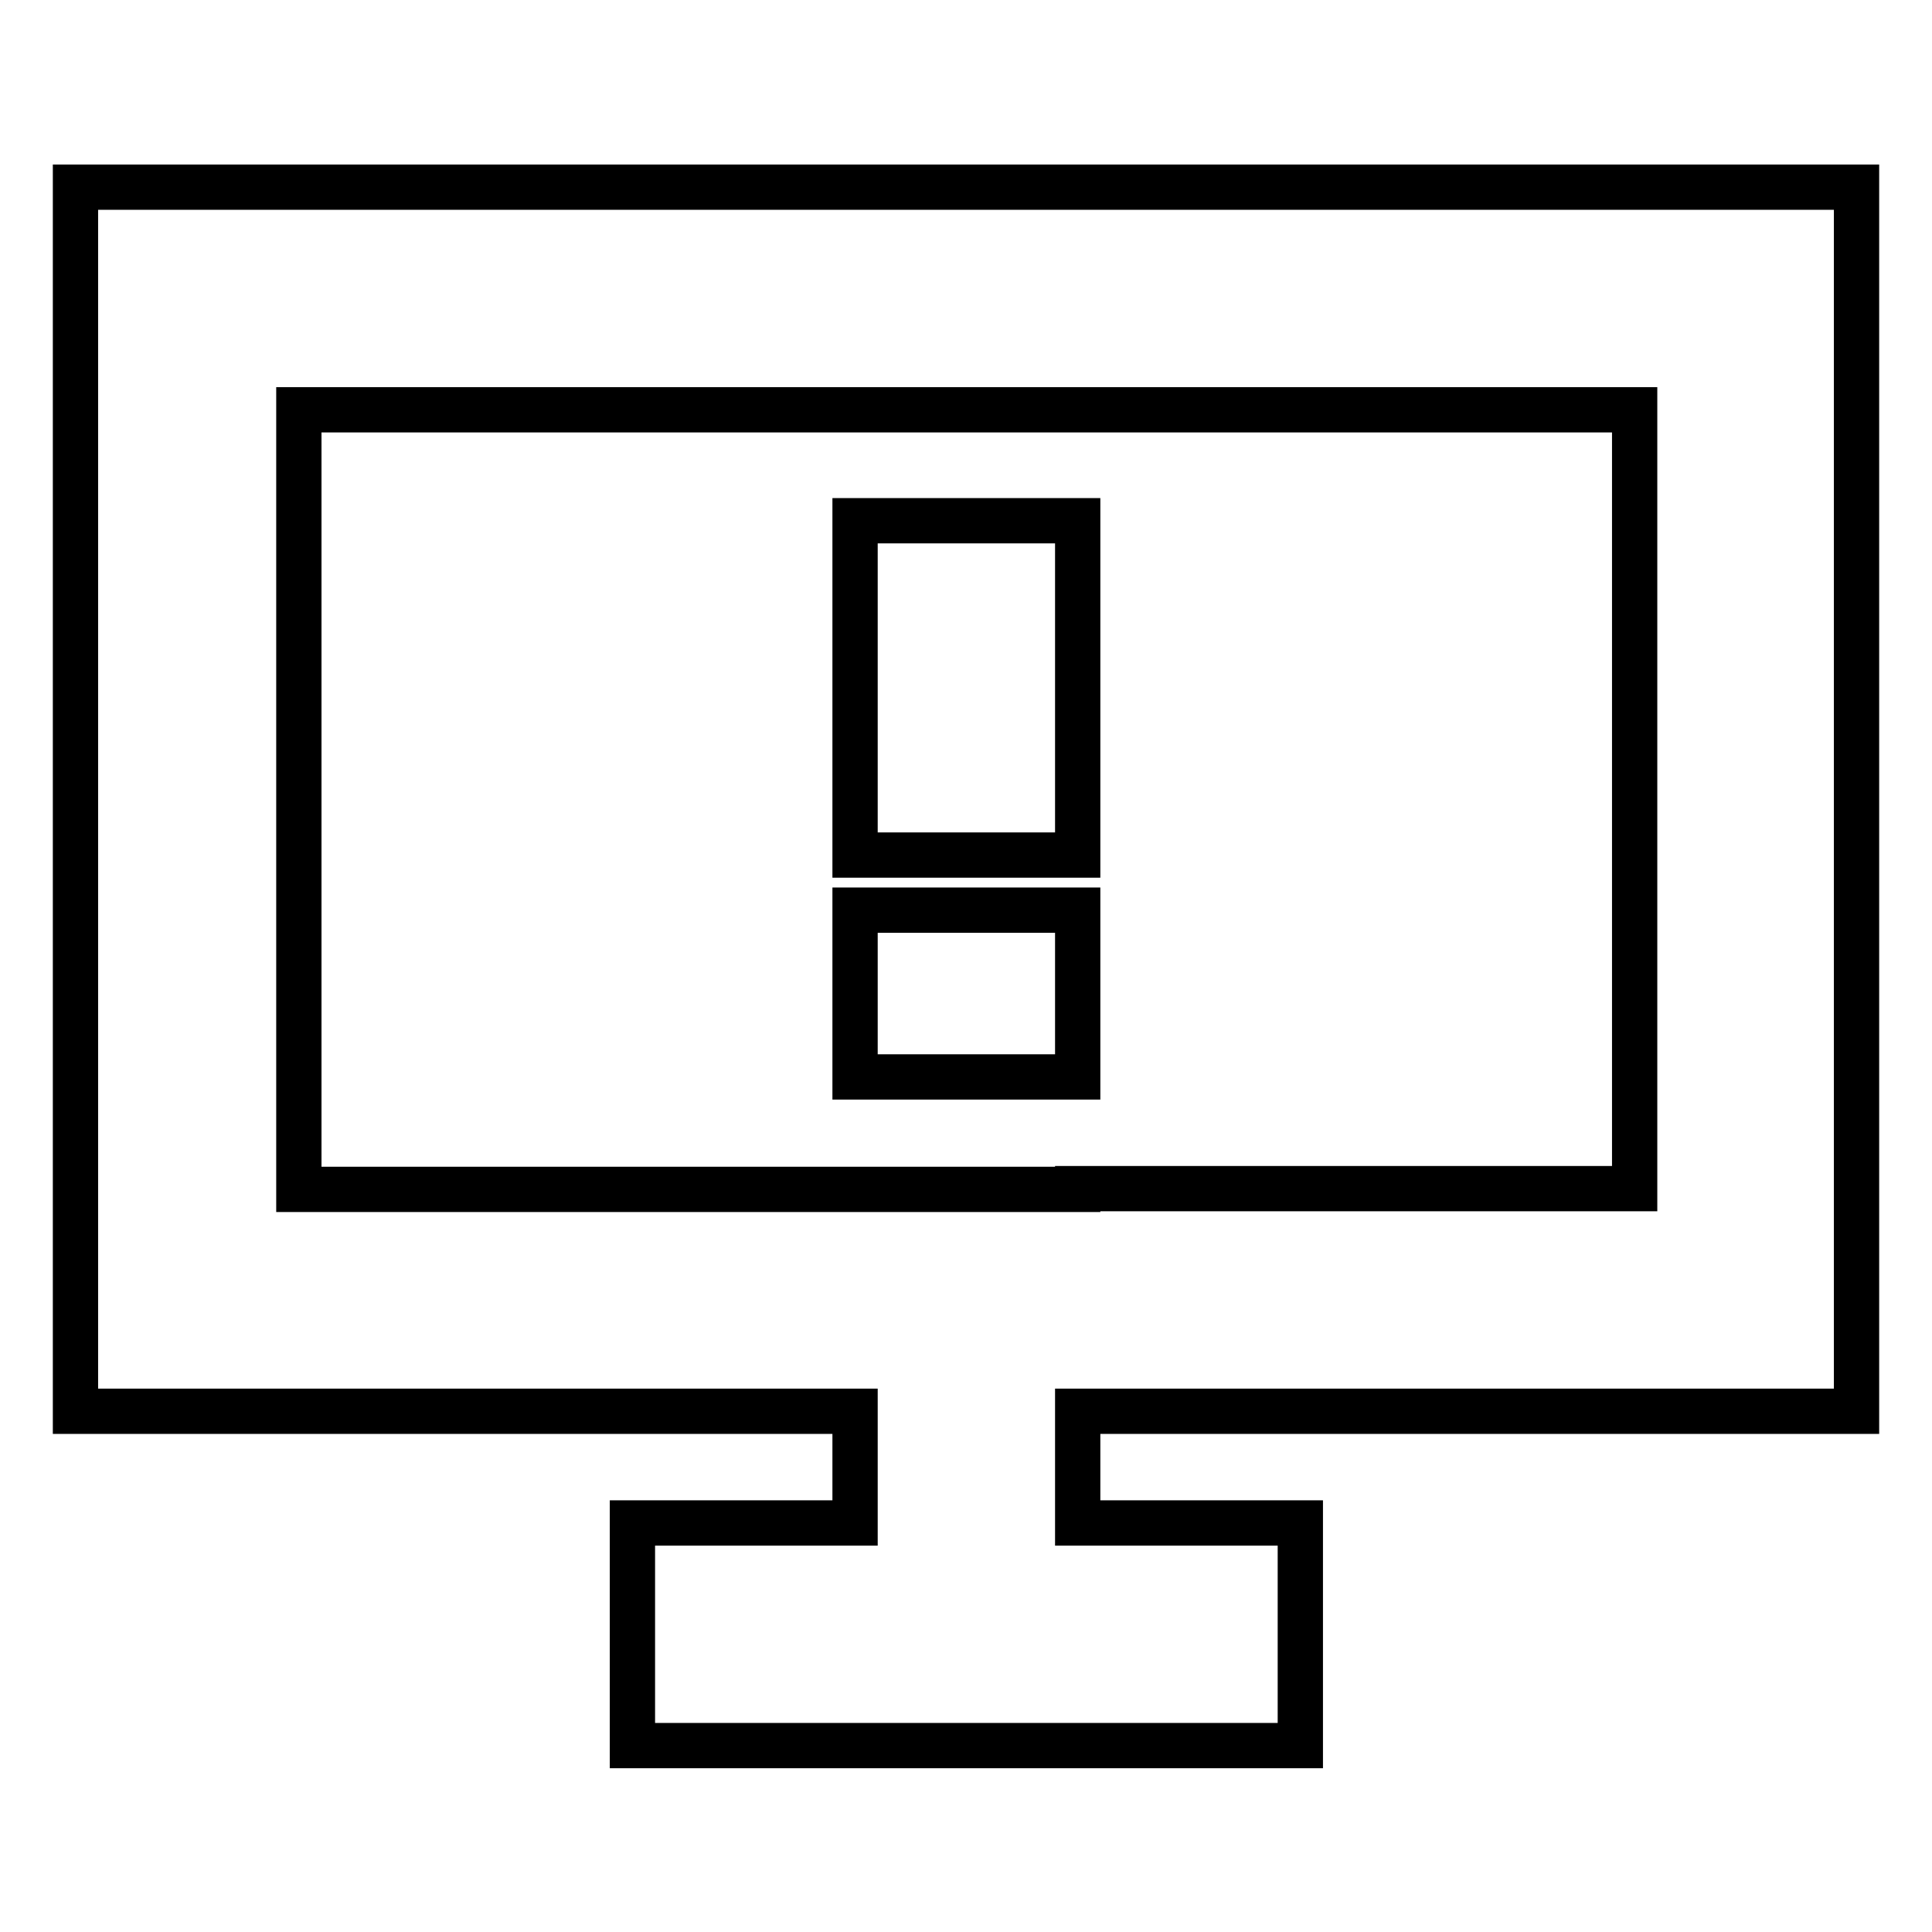 <?xml version="1.0" encoding="utf-8"?>
<!-- Svg Vector Icons : http://www.onlinewebfonts.com/icon -->
<!DOCTYPE svg PUBLIC "-//W3C//DTD SVG 1.1//EN" "http://www.w3.org/Graphics/SVG/1.1/DTD/svg11.dtd">
<svg version="1.1" xmlns="http://www.w3.org/2000/svg" xmlns:xlink="http://www.w3.org/1999/xlink" x="0px" y="0px" viewBox="0 0 256 256" enable-background="new 0 0 256 256" xml:space="preserve">
<g> <path stroke-width="6" fill-opacity="0" stroke="#000000"  d="M142.8,187v14.8h29.5v29.5H83.8v-29.5h29.5V187H10V24.8h236V187H142.8L142.8,187z M142.8,157.5h73.8V54.3 h-177v103.3H142.8L142.8,157.5z M142.8,69v44.3h-29.5V69H142.8z M142.8,120.6v22.1h-29.5v-22.1H142.8z"/></g>
</svg>